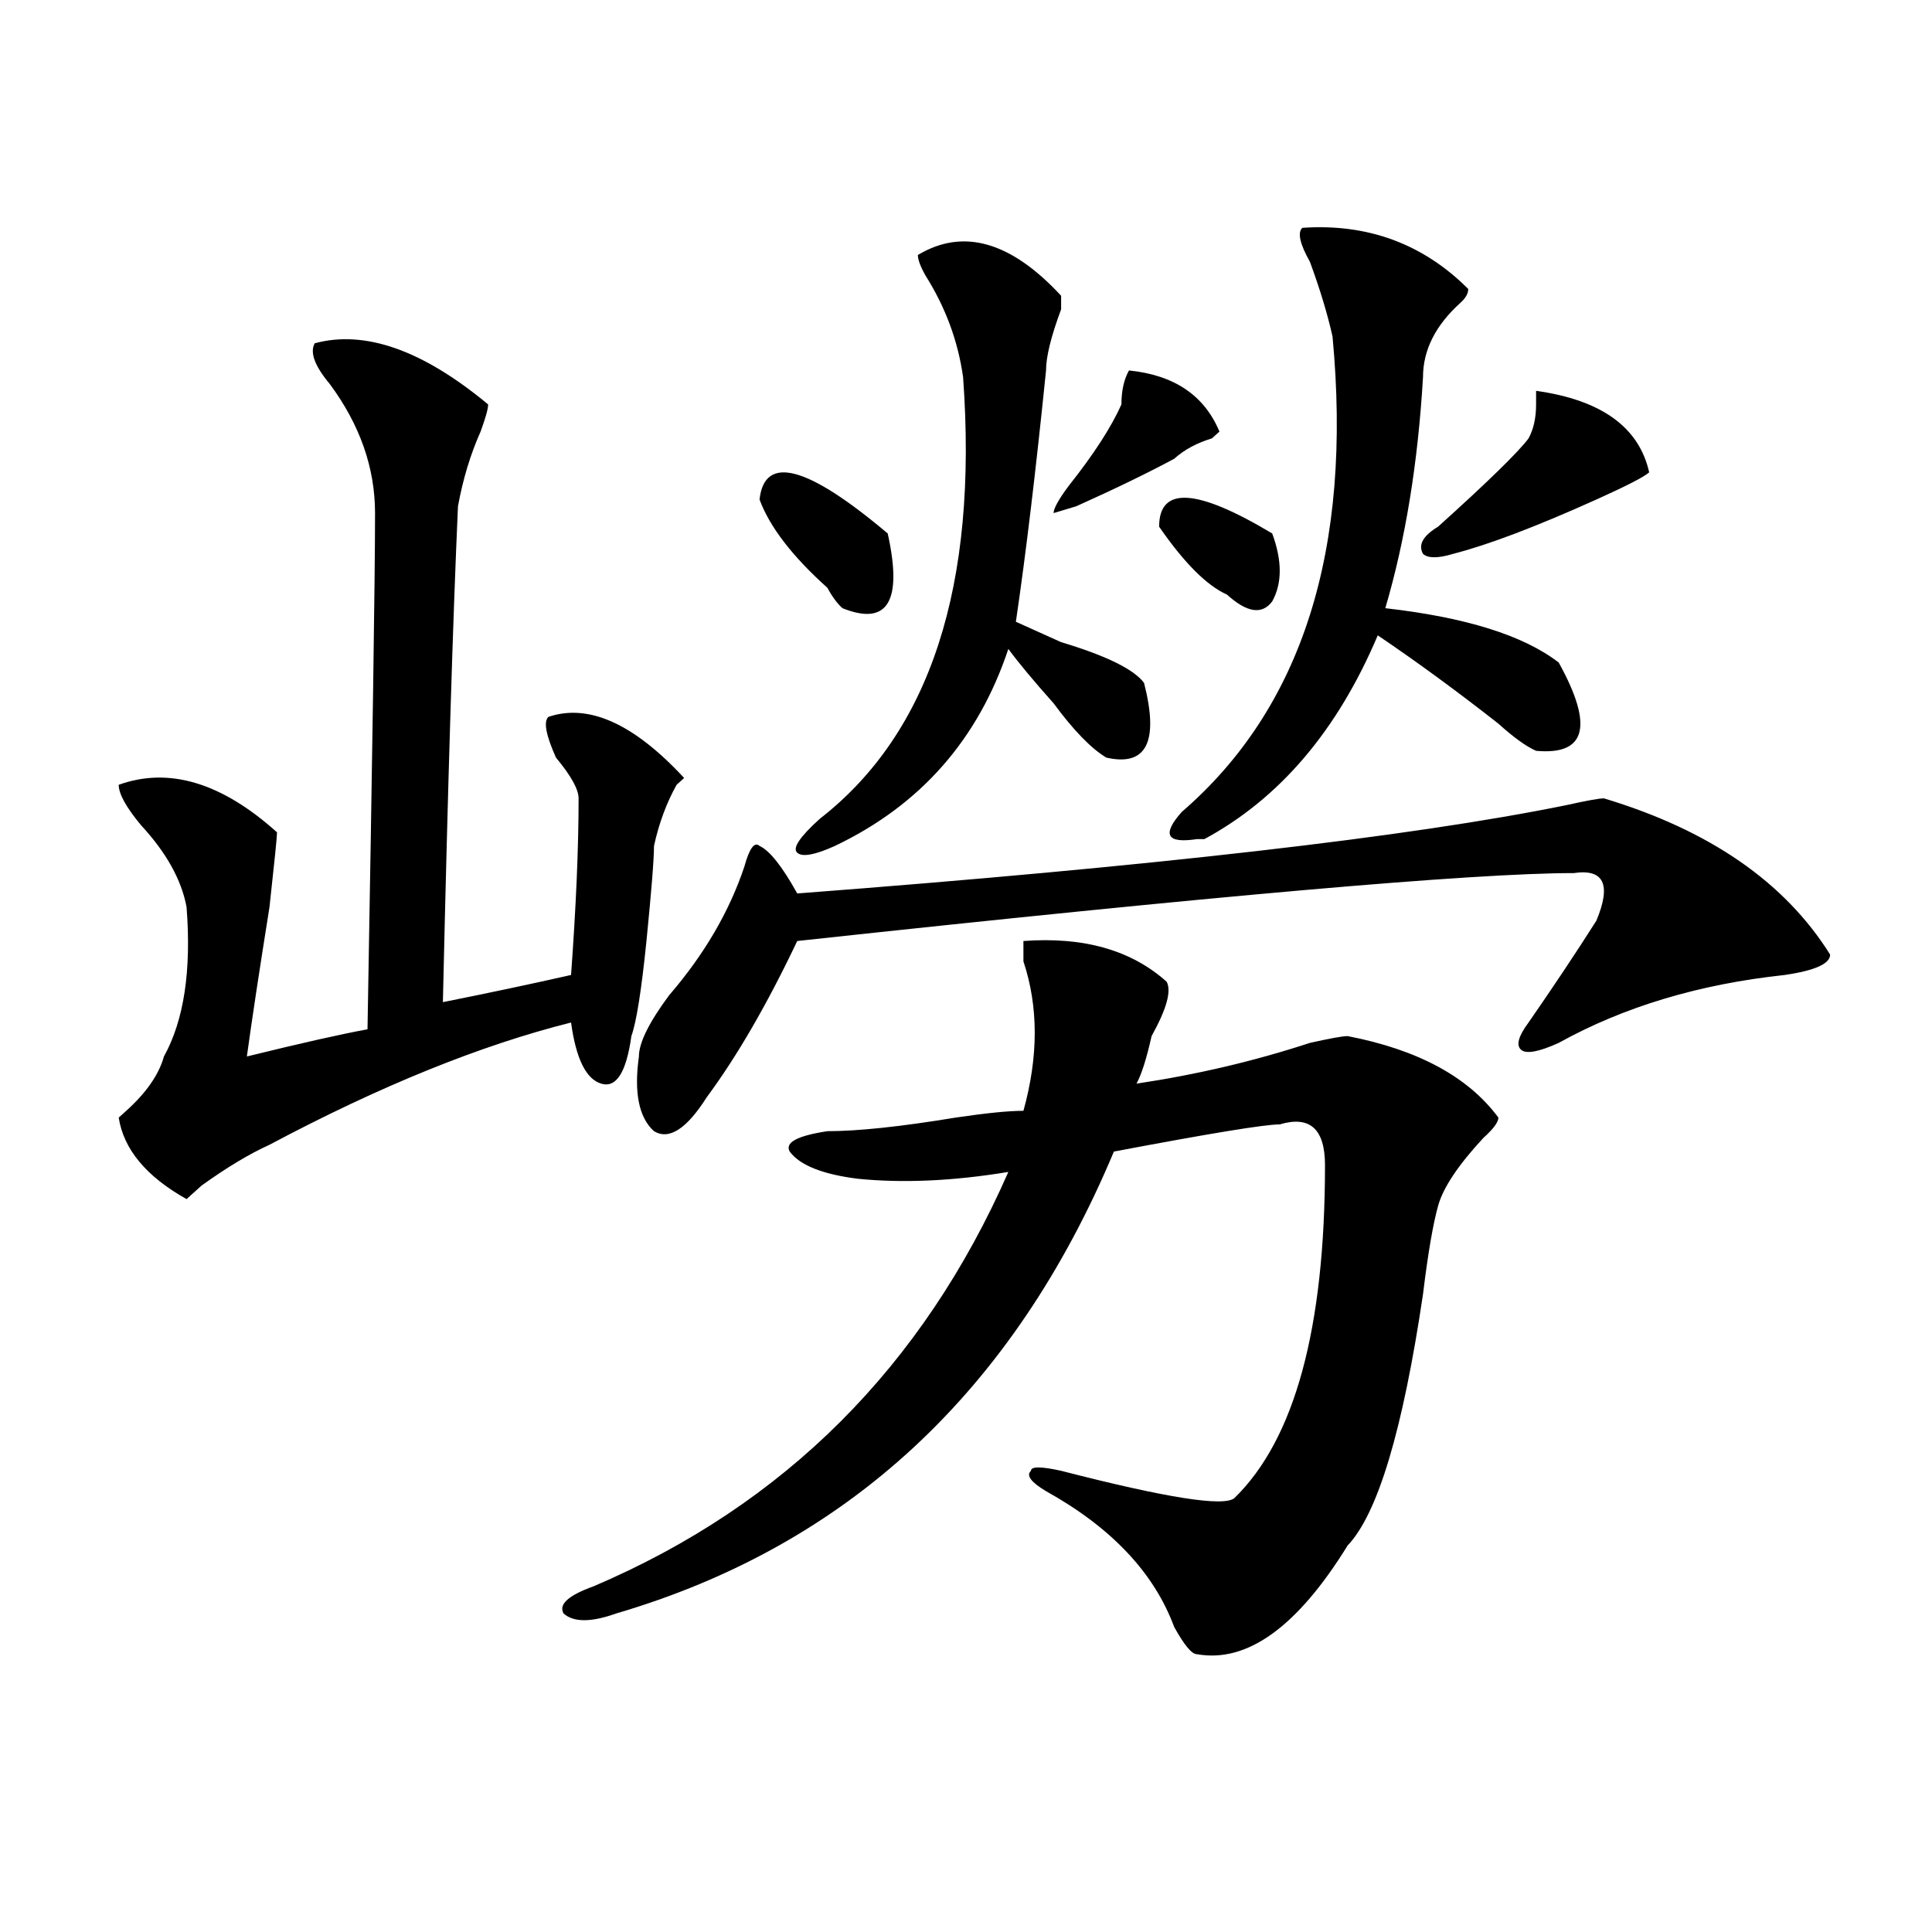 <?xml version="1.0" encoding="utf-8"?>
<!-- Generator: Adobe Illustrator 16.0.0, SVG Export Plug-In . SVG Version: 6.00 Build 0)  -->
<!DOCTYPE svg PUBLIC "-//W3C//DTD SVG 1.1//EN" "http://www.w3.org/Graphics/SVG/1.1/DTD/svg11.dtd">
<svg version="1.1" id="图层_1" xmlns="http://www.w3.org/2000/svg" xmlns:xlink="http://www.w3.org/1999/xlink" x="0px" y="0px"
	 width="1000px" height="1000px" viewBox="0 0 1000 1000" enable-background="new 0 0 1000 1000" xml:space="preserve">
<path d="M162.899,177.688c25.975-7.031,55.914,3.516,89.753,31.641c0,2.362-1.341,7.031-3.902,14.063
	c-5.243,11.756-9.146,24.609-11.707,38.672c-2.621,58.612-5.243,144.141-7.804,256.641c23.414-4.669,45.487-9.338,66.339-14.063
	c2.562-35.156,3.902-65.588,3.902-91.406c0-4.669-3.902-11.7-11.707-21.094c-5.243-11.7-6.523-18.731-3.902-21.094
	c20.793-7.031,44.207,3.516,70.242,31.641l-3.902,3.516c-5.243,9.394-9.146,19.94-11.707,31.641c0,7.031-1.341,23.456-3.902,49.219
	c-2.621,25.818-5.243,42.188-7.805,49.219c-2.621,18.787-7.805,26.972-15.609,24.609c-7.805-2.307-13.048-12.854-15.609-31.641
	c-46.828,11.756-98.899,32.85-156.093,63.281c-10.426,4.725-22.133,11.756-35.121,21.094l-7.805,7.031
	c-20.853-11.7-32.56-25.763-35.121-42.188l3.902-3.516c10.366-9.338,16.89-18.731,19.512-28.125
	c10.366-18.731,14.268-44.494,11.707-77.344c-2.622-14.063-10.426-28.125-23.414-42.188c-7.805-9.338-11.707-16.369-11.707-21.094
	c25.975-9.338,53.292-1.153,81.949,24.609c0,2.362-1.341,15.271-3.902,38.672c-5.244,32.85-9.146,58.612-11.707,77.344
	c28.597-7.031,49.389-11.7,62.438-14.063c2.561-145.294,3.902-234.338,3.902-267.188c0-23.4-7.805-45.703-23.414-66.797
	C162.899,189.443,160.277,182.412,162.899,177.688z M529.719,487.063c31.219-2.307,55.914,4.725,74.145,21.094
	c2.562,4.725,0,14.063-7.805,28.125c-2.621,11.756-5.243,19.94-7.805,24.609c31.219-4.669,61.097-11.7,89.754-21.094
	c10.366-2.307,16.891-3.516,19.512-3.516c36.402,7.031,62.438,21.094,78.047,42.188c0,2.362-2.621,5.878-7.805,10.547
	c-13.048,14.063-20.853,25.818-23.414,35.156c-2.621,9.394-5.243,24.609-7.805,45.703c-10.426,70.313-23.414,113.709-39.023,130.078
	c-26.035,42.188-52.071,60.919-78.047,56.25c-2.621,0-6.523-4.725-11.707-14.063c-10.426-28.125-32.56-51.525-66.34-70.313
	c-7.805-4.669-10.426-8.185-7.805-10.547c0-2.307,5.184-2.307,15.609,0c54.633,14.063,84.511,18.787,89.754,14.063
	c31.219-30.432,46.828-87.891,46.828-172.266c0-18.731-7.805-25.763-23.414-21.094c-7.805,0-36.462,4.725-85.852,14.063
	c-52.071,124.256-137.923,203.906-257.555,239.063c-13.048,4.669-22.133,4.669-27.316,0c-2.621-4.725,2.562-9.394,15.609-14.063
	c98.84-42.188,170.362-113.653,214.629-214.453c-28.657,4.725-54.633,5.878-78.047,3.516c-18.23-2.307-29.938-7.031-35.121-14.063
	c-2.621-4.669,3.902-8.185,19.512-10.547c15.609,0,37.683-2.307,66.34-7.031c15.609-2.307,27.316-3.516,35.121-3.516
	c7.805-28.125,7.805-53.888,0-77.344C529.719,492.94,529.719,489.425,529.719,487.063z M830.199,413.234
	c54.633,16.425,93.656,43.396,117.07,80.859c0,4.725-7.805,8.24-23.414,10.547c-44.267,4.725-83.29,16.425-117.07,35.156
	c-10.426,4.725-16.95,5.878-19.512,3.516c-2.621-2.307-1.341-7.031,3.902-14.063c12.988-18.731,24.695-36.31,35.121-52.734
	c7.805-18.731,3.902-26.916-11.707-24.609c-52.071,0-186.031,11.756-401.941,35.156c-15.609,32.85-31.219,59.766-46.828,80.859
	c-10.426,16.425-19.512,22.303-27.316,17.578c-7.805-7.031-10.426-19.885-7.805-38.672c0-7.031,5.184-17.578,15.609-31.641
	c18.171-21.094,31.219-43.341,39.023-66.797c2.562-9.338,5.184-12.854,7.805-10.547c5.184,2.362,11.707,10.547,19.512,24.609
	c184.691-14.063,317.371-29.278,398.039-45.703C821.054,414.443,827.578,413.234,830.199,413.234z M393.137,258.547
	c2.562-23.4,24.695-17.578,66.34,17.578c7.805,35.156,0,48.065-23.414,38.672c-2.621-2.307-5.243-5.822-7.805-10.547
	C410.027,287.881,398.32,272.609,393.137,258.547z M475.086,131.984c23.414-14.063,48.109-7.031,74.145,21.094v7.031
	c-5.243,14.063-7.805,24.609-7.805,31.641c-5.243,51.581-10.426,94.922-15.609,130.078c5.184,2.362,12.988,5.878,23.414,10.547
	c23.414,7.031,37.683,14.063,42.926,21.094c7.805,30.487,1.281,43.396-19.512,38.672c-7.805-4.669-16.95-14.063-27.316-28.125
	c-10.426-11.7-18.23-21.094-23.414-28.125c-15.609,46.912-45.547,80.859-89.754,101.953c-10.426,4.725-16.95,5.878-19.512,3.516
	c-2.621-2.307,1.281-8.185,11.707-17.578c57.194-44.494,81.949-120.685,74.145-228.516c-2.621-18.731-9.146-36.31-19.512-52.734
	C476.367,137.862,475.086,134.347,475.086,131.984z M584.352,191.75c23.414,2.362,39.023,12.909,46.828,31.641l-3.902,3.516
	c-7.805,2.362-14.328,5.878-19.512,10.547c-13.048,7.031-29.938,15.271-50.73,24.609l-11.707,3.516
	c0-2.307,2.562-7.031,7.805-14.063c12.988-16.369,22.073-30.432,27.316-42.188C580.449,202.297,581.73,196.475,584.352,191.75z
	 M599.961,272.609c0-21.094,19.512-19.885,58.535,3.516c5.184,14.063,5.184,25.818,0,35.156c-5.243,7.031-13.048,5.878-23.414-3.516
	C624.656,303.097,612.949,291.396,599.961,272.609z M674.105,117.922c33.78-2.307,62.438,8.24,85.852,31.641
	c0,2.362-1.341,4.725-3.902,7.031c-13.048,11.756-19.512,24.609-19.512,38.672c-2.621,44.55-9.146,84.375-19.512,119.531
	c41.585,4.725,71.523,14.063,89.754,28.125c18.171,32.85,14.269,48.065-11.707,45.703c-5.243-2.307-11.707-7.031-19.512-14.063
	c-20.853-16.369-41.645-31.641-62.438-45.703c-20.853,49.219-50.73,84.375-89.754,105.469h-3.902
	c-15.609,2.362-18.23-2.307-7.805-14.063c62.438-53.888,88.413-135.9,78.047-246.094c-2.621-11.7-6.523-24.609-11.707-38.672
	C672.765,126.162,671.484,120.284,674.105,117.922z M853.613,244.484c-2.621,2.362-11.707,7.031-27.316,14.063
	c-31.219,14.063-55.974,23.456-74.145,28.125c-7.805,2.362-13.048,2.362-15.609,0c-2.621-4.669,0-9.338,7.805-14.063
	c25.976-23.4,41.585-38.672,46.828-45.703c2.562-4.669,3.902-10.547,3.902-17.578v-7.031
	C828.858,207.021,848.37,221.084,853.613,244.484z"/>
</svg>

